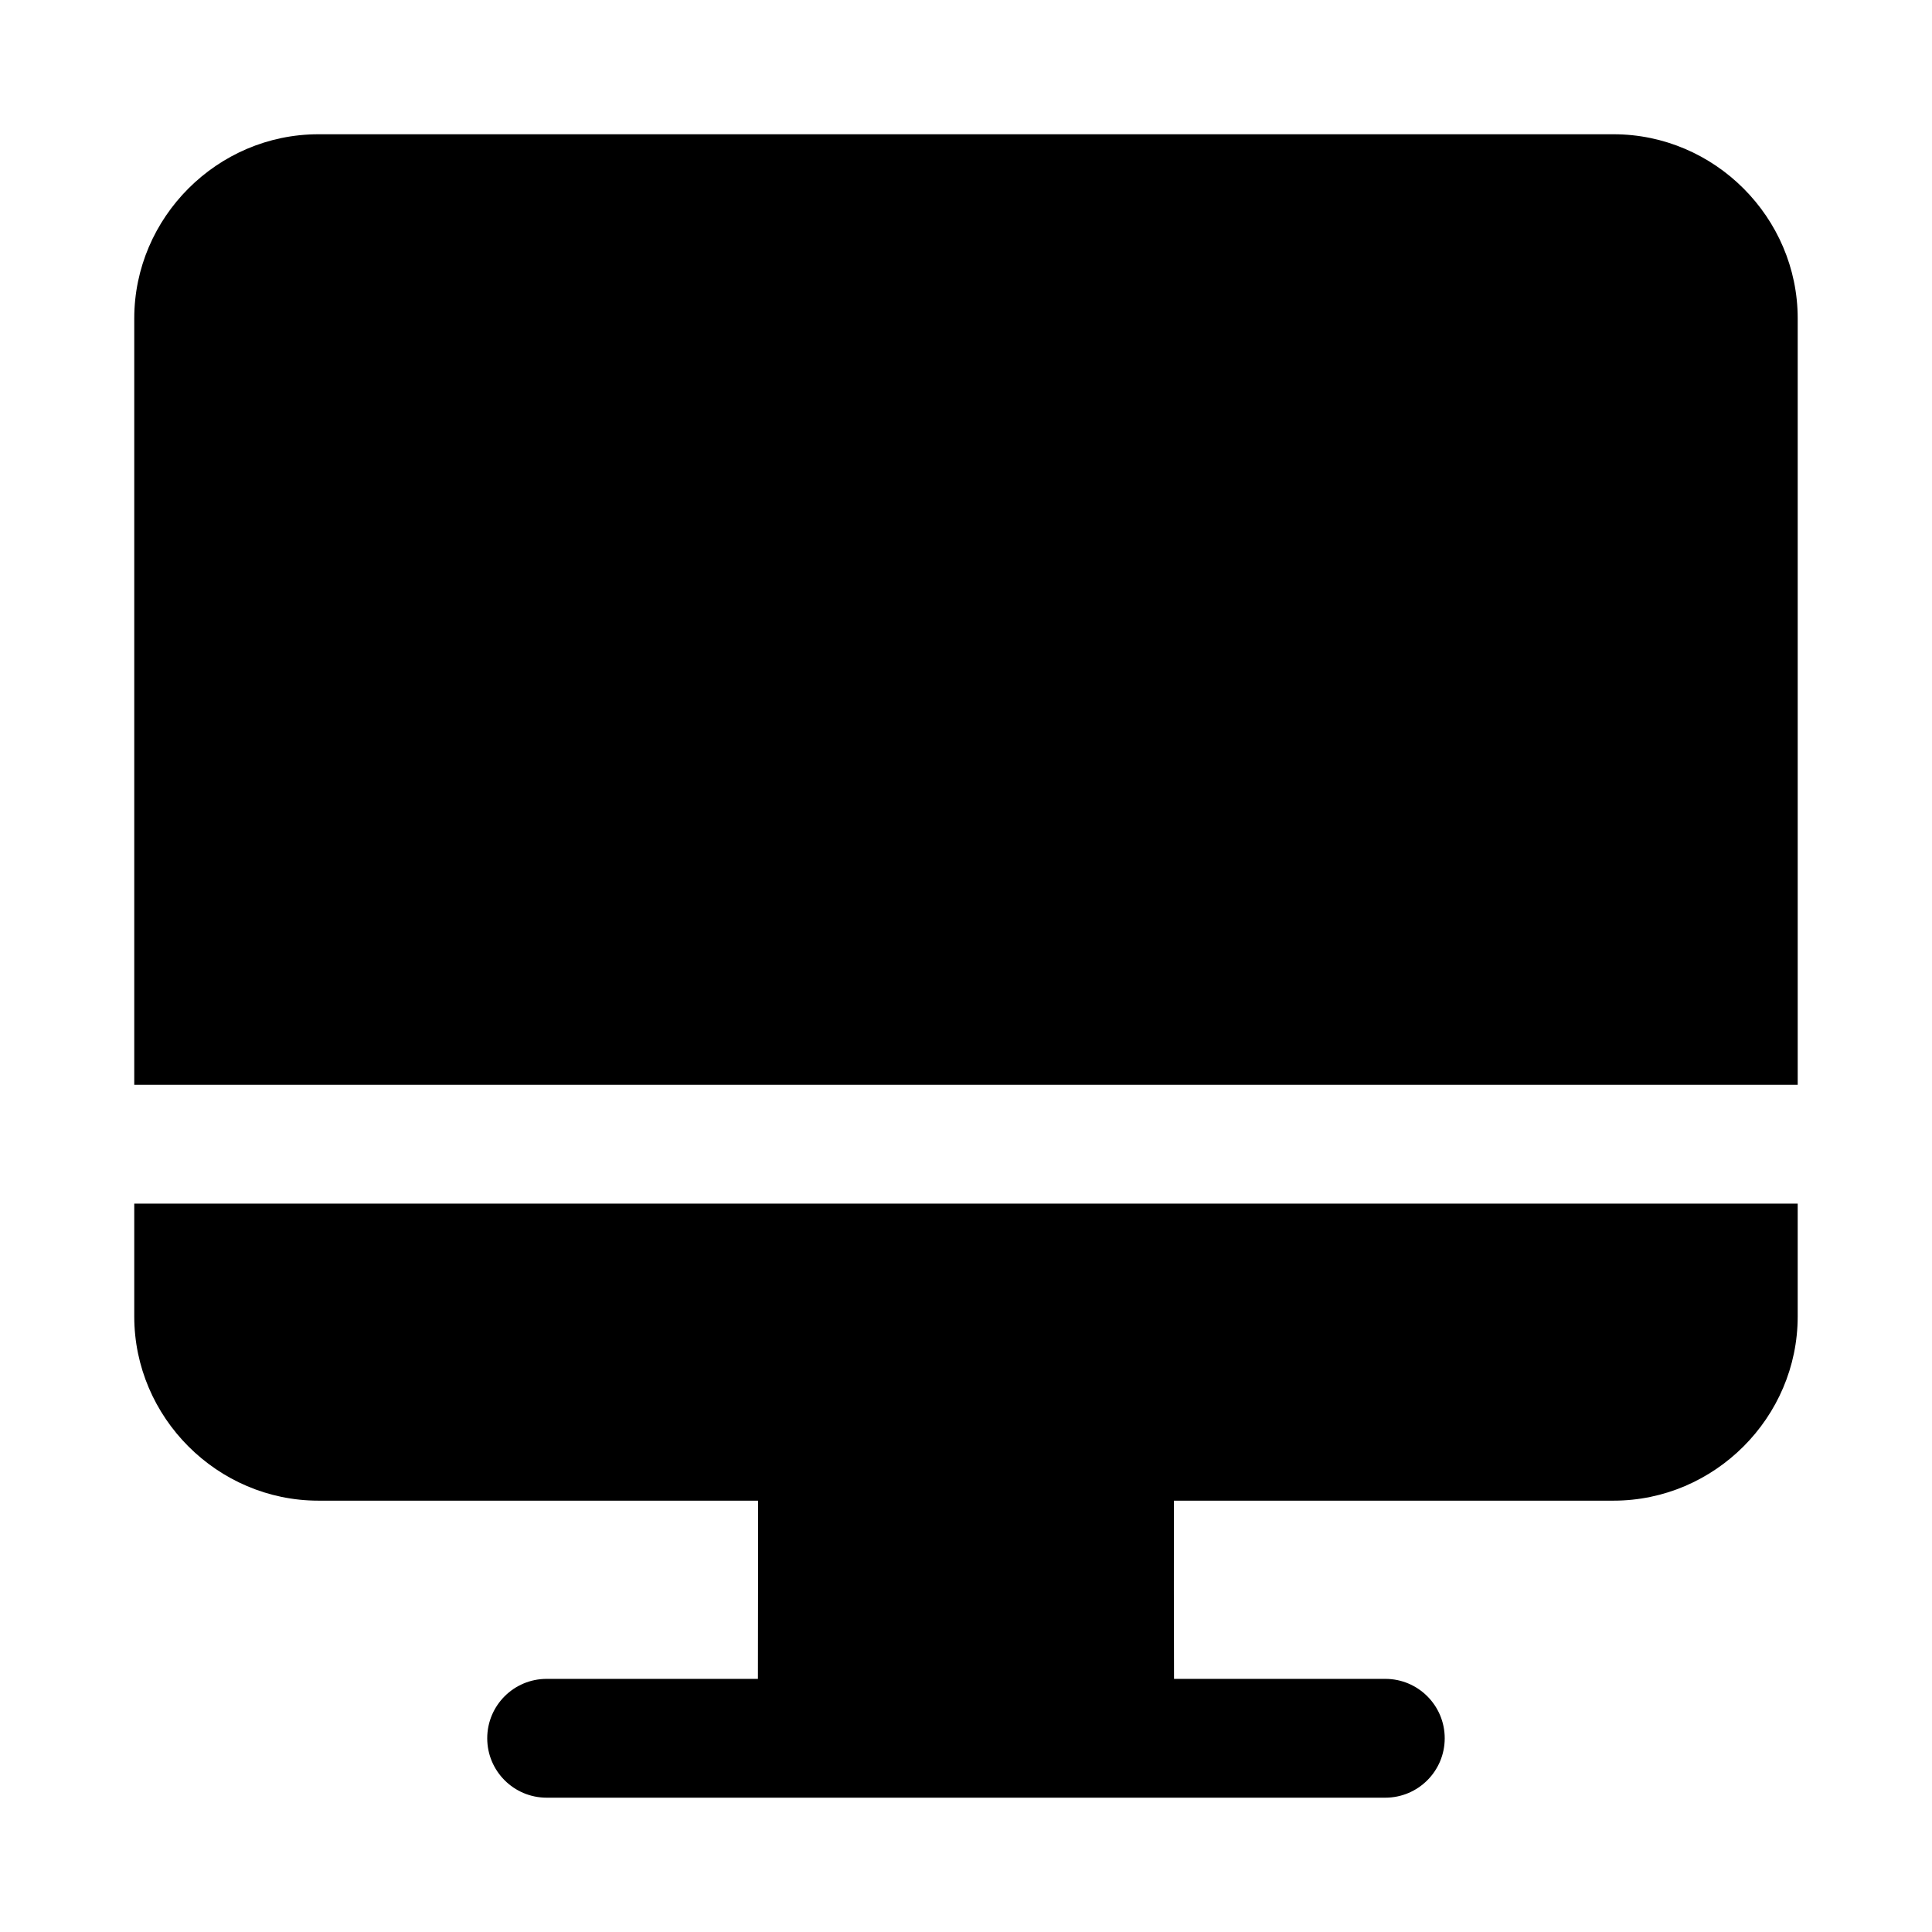 <?xml version="1.0" encoding="UTF-8"?>
<!-- Uploaded to: SVG Repo, www.svgrepo.com, Generator: SVG Repo Mixer Tools -->
<svg fill="#000000" width="800px" height="800px" version="1.1" viewBox="144 144 512 512" xmlns="http://www.w3.org/2000/svg">
 <path d="m228.38 179.58c-26.766 0-48.801 22.035-48.801 48.801v203.11h440.83v-203.11c0-26.766-22.031-48.801-48.801-48.801zm-48.801 283.39v29.918c0 26.766 22.035 48.801 48.801 48.801h116.51c0.004 15.664 0.008 31.703-0.031 47.23h-55.996c-8.695 0-15.742 7.051-15.742 15.742 0 8.695 7.051 15.742 15.742 15.742h222.26c8.695 0 15.742-7.051 15.742-15.742 0-8.695-7.051-15.742-15.742-15.742h-55.996c-0.062-15.586-0.031-31.527-0.031-47.23h116.51c26.773 0 48.801-22.035 48.801-48.801v-29.918z"/>
</svg>